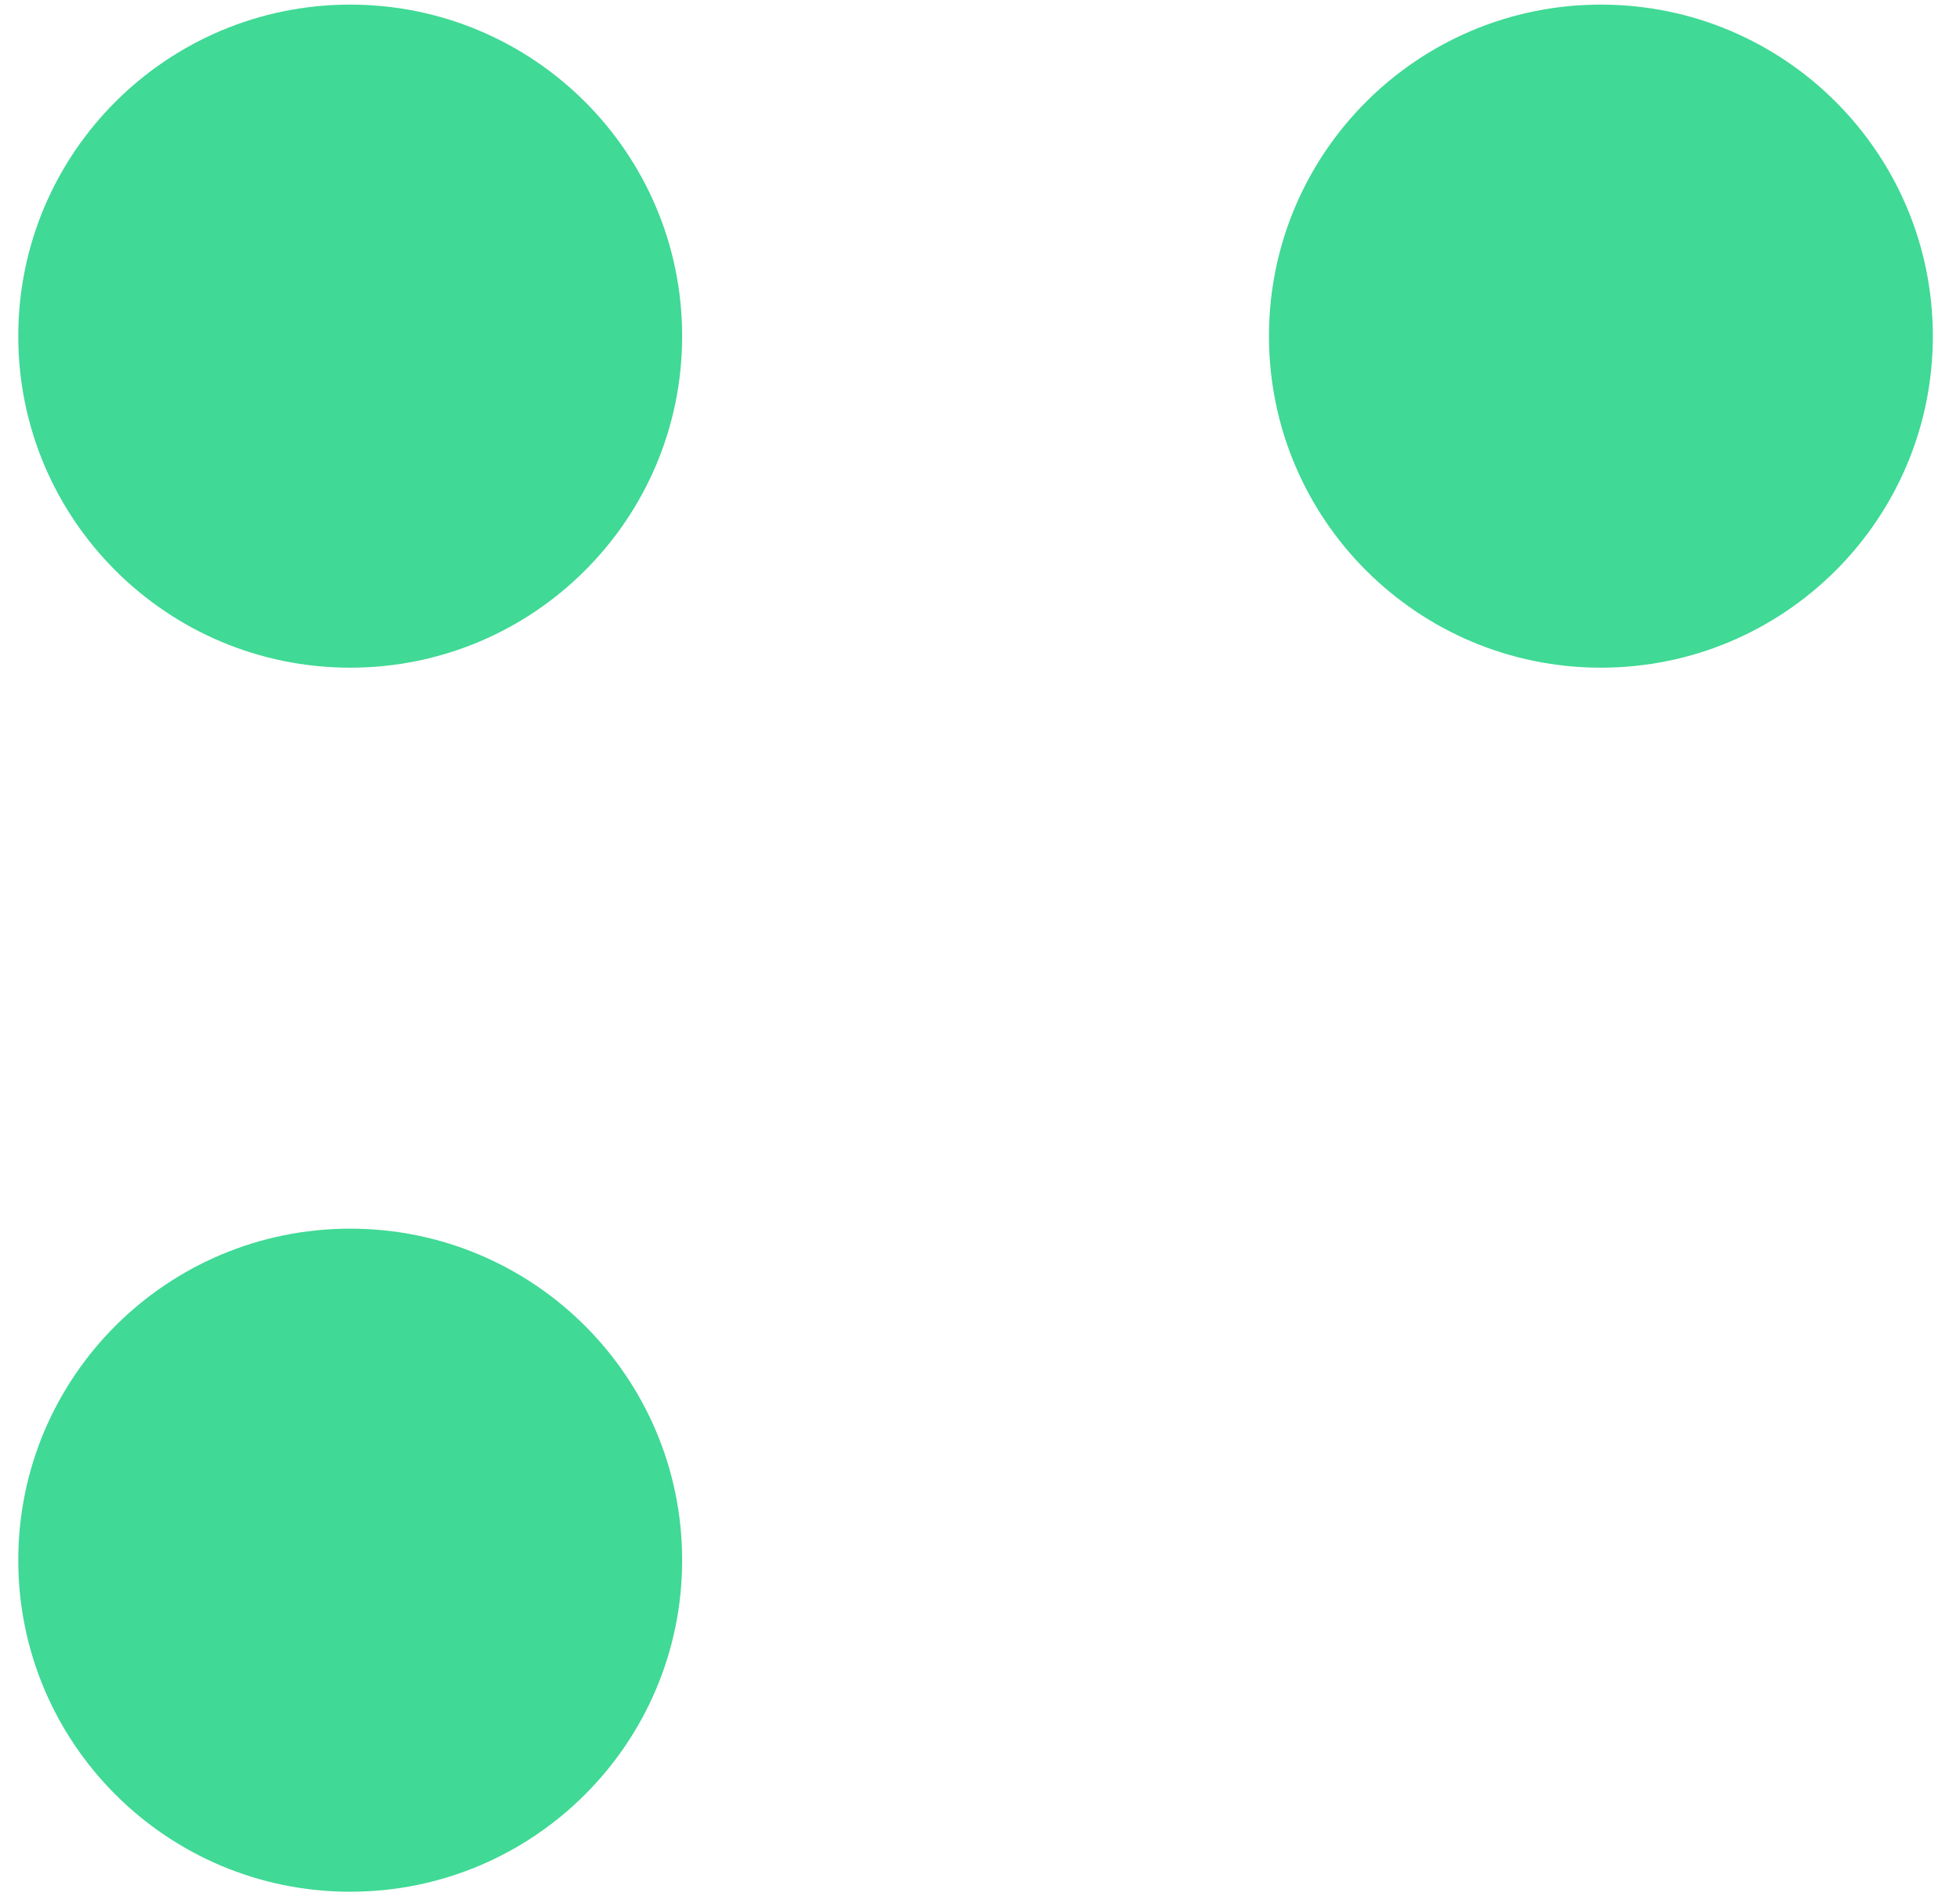 <?xml version="1.0" encoding="UTF-8"?> <svg xmlns="http://www.w3.org/2000/svg" width="62" height="60" viewBox="0 0 62 60" fill="none"><path d="M11.078 59.856C16.877 59.856 21.578 55.159 21.578 49.366C21.578 43.572 16.877 38.876 11.078 38.876C5.279 38.876 0.578 43.572 0.578 49.366C0.578 55.159 5.279 59.856 11.078 59.856Z" fill="#40D995"></path><path d="M11.078 21.126C16.877 21.126 21.578 16.43 21.578 10.636C21.578 4.843 16.877 0.146 11.078 0.146C5.279 0.146 0.578 4.843 0.578 10.636C0.578 16.43 5.279 21.126 11.078 21.126Z" fill="#40D995"></path><path d="M50.641 21.126C56.44 21.126 61.141 16.43 61.141 10.636C61.141 4.843 56.44 0.146 50.641 0.146C44.842 0.146 40.141 4.843 40.141 10.636C40.141 16.43 44.842 21.126 50.641 21.126Z" fill="#40D995"></path></svg> 